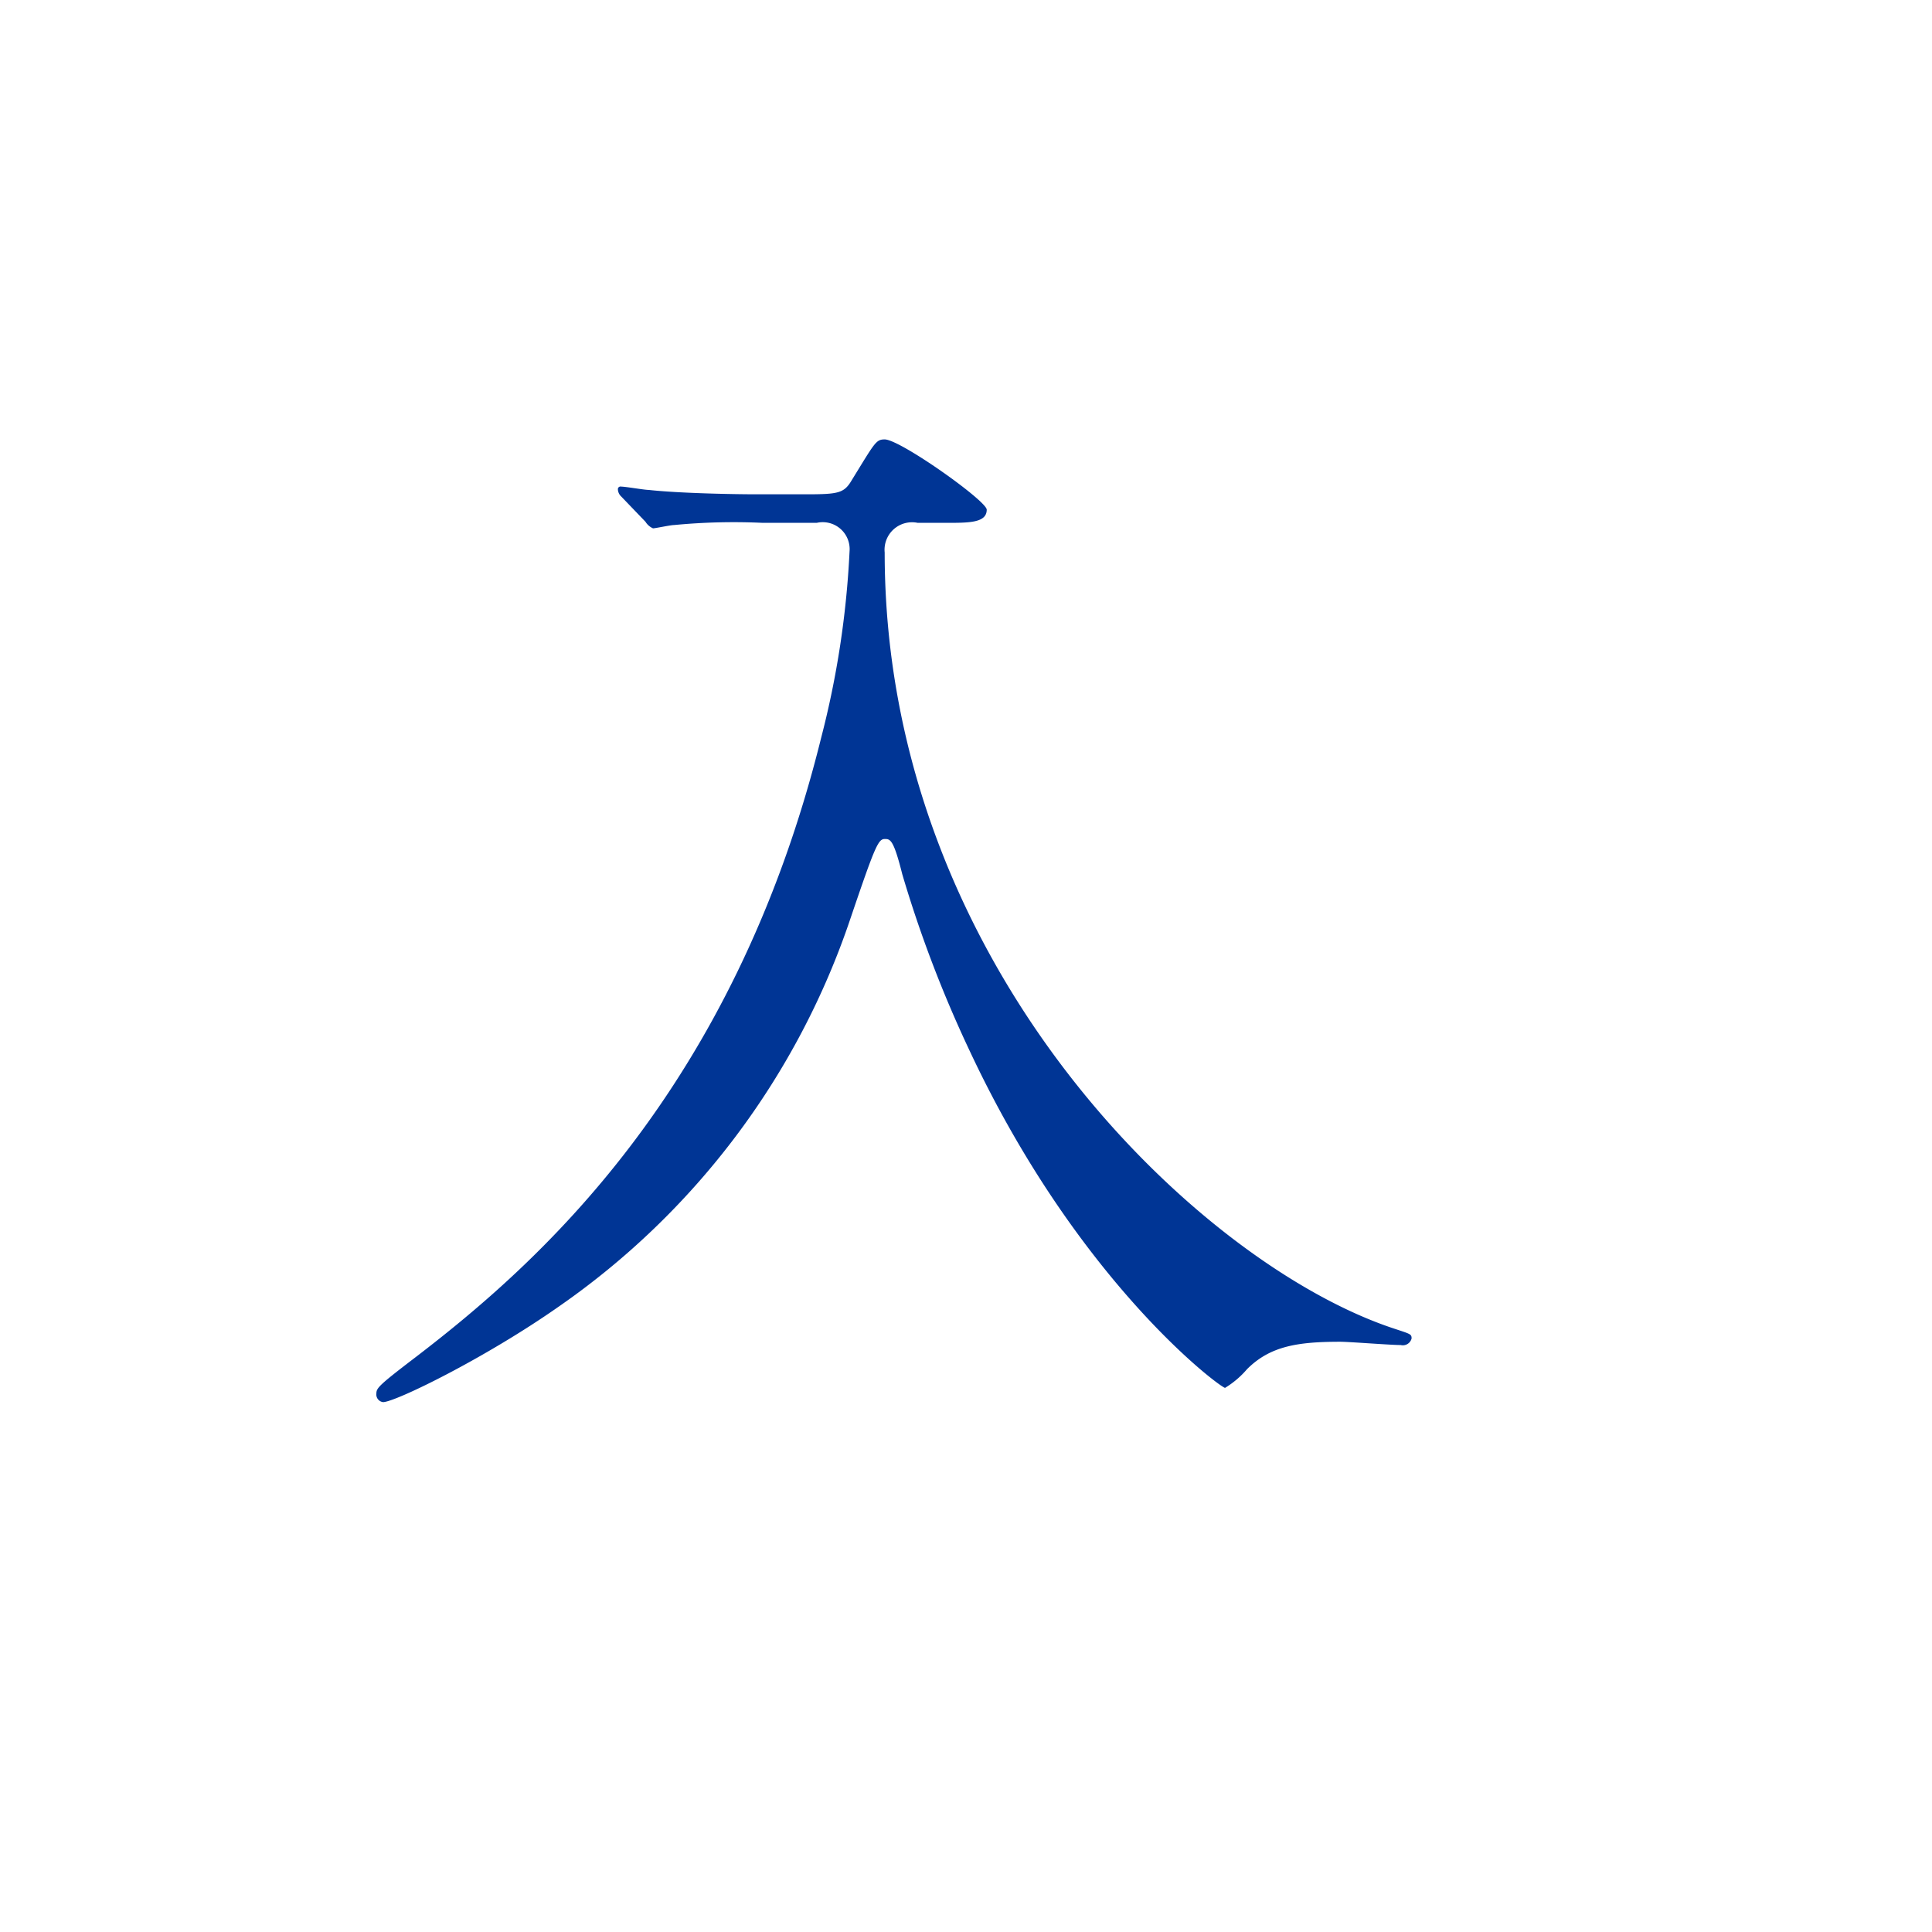 <svg id="main_txt10.svg" xmlns="http://www.w3.org/2000/svg" width="110" height="110" viewBox="0 0 110 110">
  <defs>
    <style>
      .cls-1 {
        fill: #fff;
      }

      .cls-2 {
        fill: #003595;
        fill-rule: evenodd;
      }
    </style>
  </defs>
  <rect id="長方形_2_のコピー_6" data-name="長方形 2 のコピー 6" class="cls-1" width="110" height="110"/>
  <path id="入" class="cls-2" d="M1391.5,542.769a1.534,1.534,0,0,1,1.87,1.625,52.08,52.08,0,0,1-1.62,10.625c-5,20.187-16.25,30-23,35.187-2.13,1.625-2.32,1.813-2.32,2.125a0.44,0.44,0,0,0,.38.5c0.69,0,5.81-2.5,10-5.437a43.914,43.914,0,0,0,16.62-22.125c1.38-4.063,1.57-4.5,1.94-4.5,0.31,0,.5,0,1,2a69.913,69.913,0,0,0,3.81,10c6.19,13.25,14.32,19.25,14.57,19.25a5.2,5.2,0,0,0,1.25-1.063c1.31-1.312,2.87-1.562,5.31-1.562,0.5,0,2.87.187,3.44,0.187a0.514,0.514,0,0,0,.62-0.375c0-.25-0.06-0.25-1-0.562-11-3.625-29-20.563-29-44.188a1.565,1.565,0,0,1,1.88-1.687h1.62c1.31,0,2.31,0,2.31-.75,0-.5-4.93-4-5.81-4-0.5,0-.56.187-1.87,2.312-0.44.75-.75,0.813-2.63,0.813h-2.75c-1.44,0-4.5-.063-6.19-0.25-0.25,0-1.31-.188-1.56-0.188a0.151,0.151,0,0,0-.19.125,0.587,0.587,0,0,0,.19.438l1.38,1.437a0.953,0.953,0,0,0,.43.375c0.13,0,1-.187,1.19-0.187a35.612,35.612,0,0,1,5.06-.125h3.07Z" transform="translate(-1345 -513)"/>
</svg>
